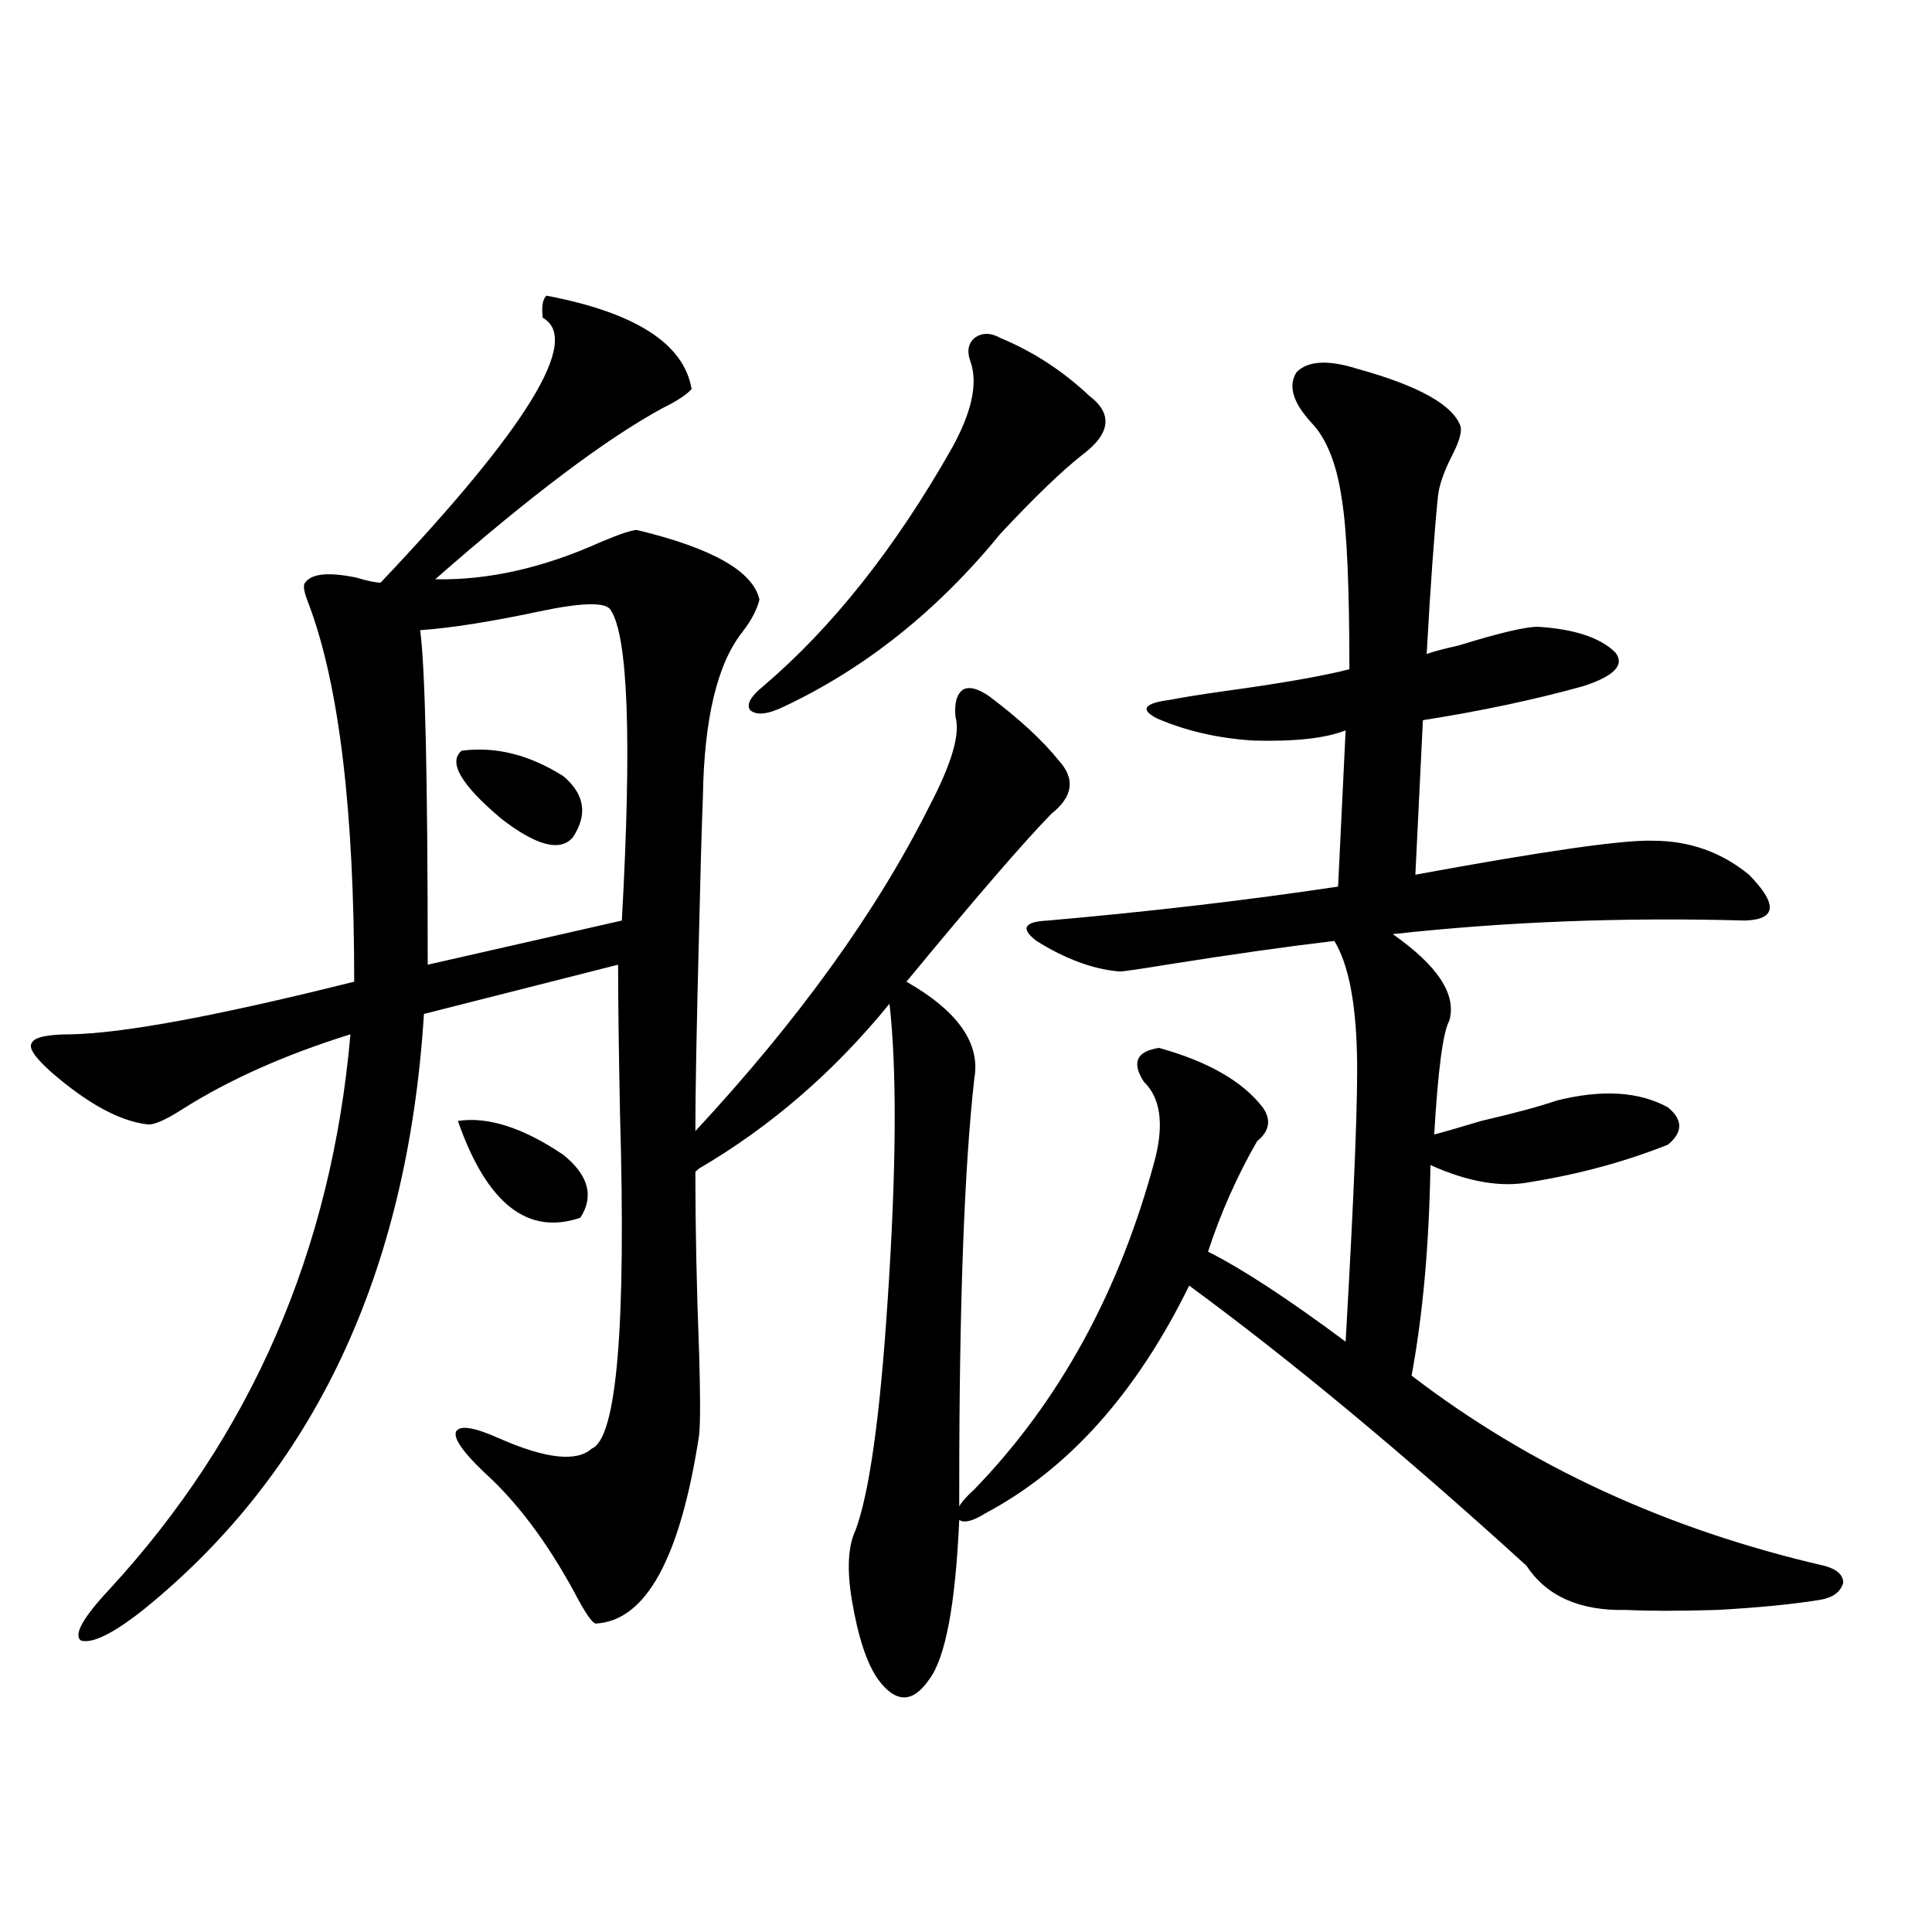 <?xml version="1.0" encoding="utf-8"?>
<!-- Generator: Adobe Illustrator 16.0.0, SVG Export Plug-In . SVG Version: 6.00 Build 0)  -->
<!DOCTYPE svg PUBLIC "-//W3C//DTD SVG 1.1//EN" "http://www.w3.org/Graphics/SVG/1.1/DTD/svg11.dtd">
<svg version="1.1" id="图层_1" xmlns="http://www.w3.org/2000/svg" xmlns:xlink="http://www.w3.org/1999/xlink" x="0px" y="0px"
	 width="1000px" height="1000px" viewBox="0 0 1000 1000" enable-background="new 0 0 1000 1000" xml:space="preserve">
<path d="M702.349,190.828c31.859,8.789,49.755,18.759,53.657,29.883c0.641,2.938-0.655,7.622-3.902,14.063
	c-4.558,8.789-7.164,16.122-7.805,21.973c-1.951,19.336-3.902,46.582-5.854,81.738c3.247-1.167,8.78-2.637,16.585-4.395
	c20.808-6.44,34.466-9.668,40.975-9.668c18.856,1.181,32.194,5.575,39.999,13.184c5.198,6.454-0.335,12.305-16.585,17.578
	c-25.365,7.031-53.017,12.896-82.925,17.578l-3.902,79.98c66.98-12.305,107.955-18.155,122.924-17.578
	c18.856,0,35.441,5.864,49.755,17.578c14.954,15.243,14.299,23.153-1.951,23.73c-63.093-1.758-123.899,0.591-182.435,7.031
	c23.414,16.411,33.17,31.353,29.268,44.824c-3.262,5.864-5.854,25.488-7.805,58.887c4.543-1.167,12.683-3.516,24.39-7.031
	c17.561-4.093,30.563-7.608,39.023-10.547c23.414-5.851,42.591-4.683,57.56,3.516c7.805,6.454,7.805,12.896,0,19.336
	c-22.118,8.789-45.853,15.243-71.218,19.336c-14.969,2.938-32.194,0-51.706-8.789c-0.655,41.021-3.902,77.344-9.756,108.984
	c61.127,46.884,132.345,79.692,213.653,98.438c6.494,1.758,9.756,4.696,9.756,8.789c-1.311,4.683-5.213,7.608-11.707,8.789
	c-14.313,2.335-32.194,4.093-53.657,5.273c-19.512,0.577-35.121,0.577-46.828,0c-24.069,0.577-41.31-7.031-51.706-22.852
	c-63.748-58.008-121.948-106.348-174.63-145.02c-27.316,55.673-62.438,94.922-105.363,117.773
	c-6.509,4.106-11.066,5.273-13.658,3.516c-1.951,43.945-7.164,71.479-15.609,82.617c-8.46,12.305-17.24,12.305-26.341,0
	c-5.854-8.212-10.411-21.973-13.658-41.309c-2.606-15.82-1.951-27.823,1.951-36.035c7.149-19.336,12.683-58.887,16.585-118.652
	c4.543-67.964,4.878-119.229,0.976-153.809c-28.627,35.156-61.462,63.583-98.534,85.254l-1.951,1.758
	c0,28.716,0.641,60.067,1.951,94.043c0.641,21.685,0.641,35.747,0,42.188c-9.756,63.872-27.651,96.378-53.657,97.559
	c-1.951-0.591-5.533-5.864-10.731-15.82c-14.313-26.367-29.923-47.159-46.828-62.402c-11.066-10.547-15.944-17.578-14.634-21.094
	c1.951-3.516,9.421-2.335,22.438,3.516c24.055,10.547,39.999,12.305,47.804,5.273c13.003-5.273,17.881-63.281,14.634-174.023
	c-0.655-33.976-0.976-59.464-0.976-76.465l-100.485,25.488c-8.46,134.185-56.919,237.017-145.362,308.496
	c-15.609,12.305-26.341,17.578-32.194,15.82c-3.902-2.938,0.976-11.728,14.634-26.367C130,743.083,171.63,647.282,181.386,535.359
	c-33.825,10.547-62.772,23.442-86.827,38.672c-9.115,5.864-15.289,8.501-18.536,7.91c-14.313-1.758-30.898-10.835-49.755-27.246
	c-8.46-7.608-11.707-12.593-9.756-14.941c1.296-2.925,8.125-4.395,20.487-4.395c27.316-0.577,76.096-9.668,146.338-27.246
	c0-88.468-7.805-153.507-23.414-195.117c-2.606-6.44-3.262-10.245-1.951-11.426c3.247-4.683,12.027-5.562,26.341-2.637
	c5.854,1.758,10.076,2.637,12.683,2.637c76.096-80.269,104.053-125.972,83.9-137.109c-0.655-5.851,0-9.668,1.951-11.426
	c46.173,8.789,71.218,24.911,75.12,48.34c-2.606,2.938-7.484,6.152-14.634,9.668c-29.268,15.82-68.626,45.415-118.046,88.77
	c27.316,0.591,55.929-5.851,85.852-19.336c9.756-4.093,15.93-6.152,18.536-6.152c39.023,9.38,60.151,21.396,63.413,36.035
	c-1.311,5.273-4.237,10.849-8.78,16.699c-13.018,16.411-19.847,44.824-20.487,85.254c-0.655,17.001-1.311,39.853-1.951,68.555
	c-1.311,49.81-1.951,84.677-1.951,104.59c53.322-57.417,93.656-113.379,120.973-167.871c11.707-22.261,16.25-37.793,13.658-46.582
	c-0.655-7.031,0.641-11.714,3.902-14.063c3.247-1.758,7.805-0.577,13.658,3.516c15.609,11.728,27.637,22.852,36.097,33.398
	c8.445,9.38,7.149,18.457-3.902,27.246c-14.313,14.653-39.358,43.657-75.12,87.012c26.661,15.243,38.368,31.942,35.121,50.098
	c-5.213,46.294-7.805,117.196-7.805,212.695v8.789c1.296-2.335,3.902-5.273,7.805-8.789c44.222-45.703,75.44-102.832,93.656-171.387
	c4.543-18.155,2.592-31.339-5.854-39.551c-6.509-9.956-3.902-15.82,7.805-17.578c25.365,7.031,43.246,17.29,53.657,30.762
	c4.543,6.454,3.567,12.305-2.927,17.578c-10.411,18.169-18.871,37.216-25.365,57.129c17.561,8.789,41.295,24.321,71.218,46.582
	c4.543-79.102,6.494-128.897,5.854-149.414c-0.655-26.944-4.558-46.28-11.707-58.008c-24.725,2.938-53.657,7.031-86.827,12.305
	c-14.313,2.349-22.438,3.516-24.39,3.516c-13.658-1.167-27.972-6.44-42.926-15.82c-8.46-6.44-6.509-9.956,5.854-10.547
	c53.322-4.683,103.412-10.547,150.24-17.578l3.902-80.859c-10.411,4.106-26.341,5.864-47.804,5.273
	c-18.216-1.167-34.801-4.972-49.755-11.426c-9.115-4.683-6.829-7.91,6.829-9.668c5.854-1.167,14.954-2.637,27.316-4.395
	c29.908-4.093,51.706-7.91,65.364-11.426c0-42.765-1.311-72.07-3.902-87.891c-2.606-18.155-7.805-31.339-15.609-39.551
	c-9.756-10.547-12.362-19.336-7.805-26.367C676.983,186.735,687.38,186.146,702.349,190.828z M316.017,315.633
	c-2.606-4.093-14.969-3.804-37.072,0.879c-24.725,5.273-45.212,8.501-61.462,9.668c2.592,19.336,3.902,77.056,3.902,173.145
	l100.485-22.852C327.068,382.731,325.117,329.118,316.017,315.633z M238.945,388.582c17.561-2.335,35.121,2.06,52.682,13.184
	c11.052,9.38,12.683,19.927,4.878,31.641c-6.509,7.622-18.871,4.395-37.072-9.668C238.61,406.16,231.781,394.446,238.945,388.582z
	 M236.994,580.184c15.609-2.335,33.811,3.516,54.633,17.578c13.003,10.547,15.93,21.396,8.78,32.52
	C273.091,639.661,251.948,622.962,236.994,580.184z M517.963,175.008c16.905,7.031,32.194,17.001,45.853,29.883
	c12.348,9.38,11.052,19.638-3.902,30.762c-10.411,8.212-24.39,21.685-41.95,40.43c-32.529,39.853-69.922,69.735-112.192,89.648
	c-8.46,4.106-14.313,4.696-17.561,1.758c-1.951-2.925,0.32-7.031,6.829-12.305c35.762-30.46,68.291-71.479,97.559-123.047
	c10.396-18.745,13.658-33.687,9.756-44.824c-1.951-5.273-1.311-9.366,1.951-12.305C508.207,172.083,512.75,172.083,517.963,175.008z
	"/>
</svg>
